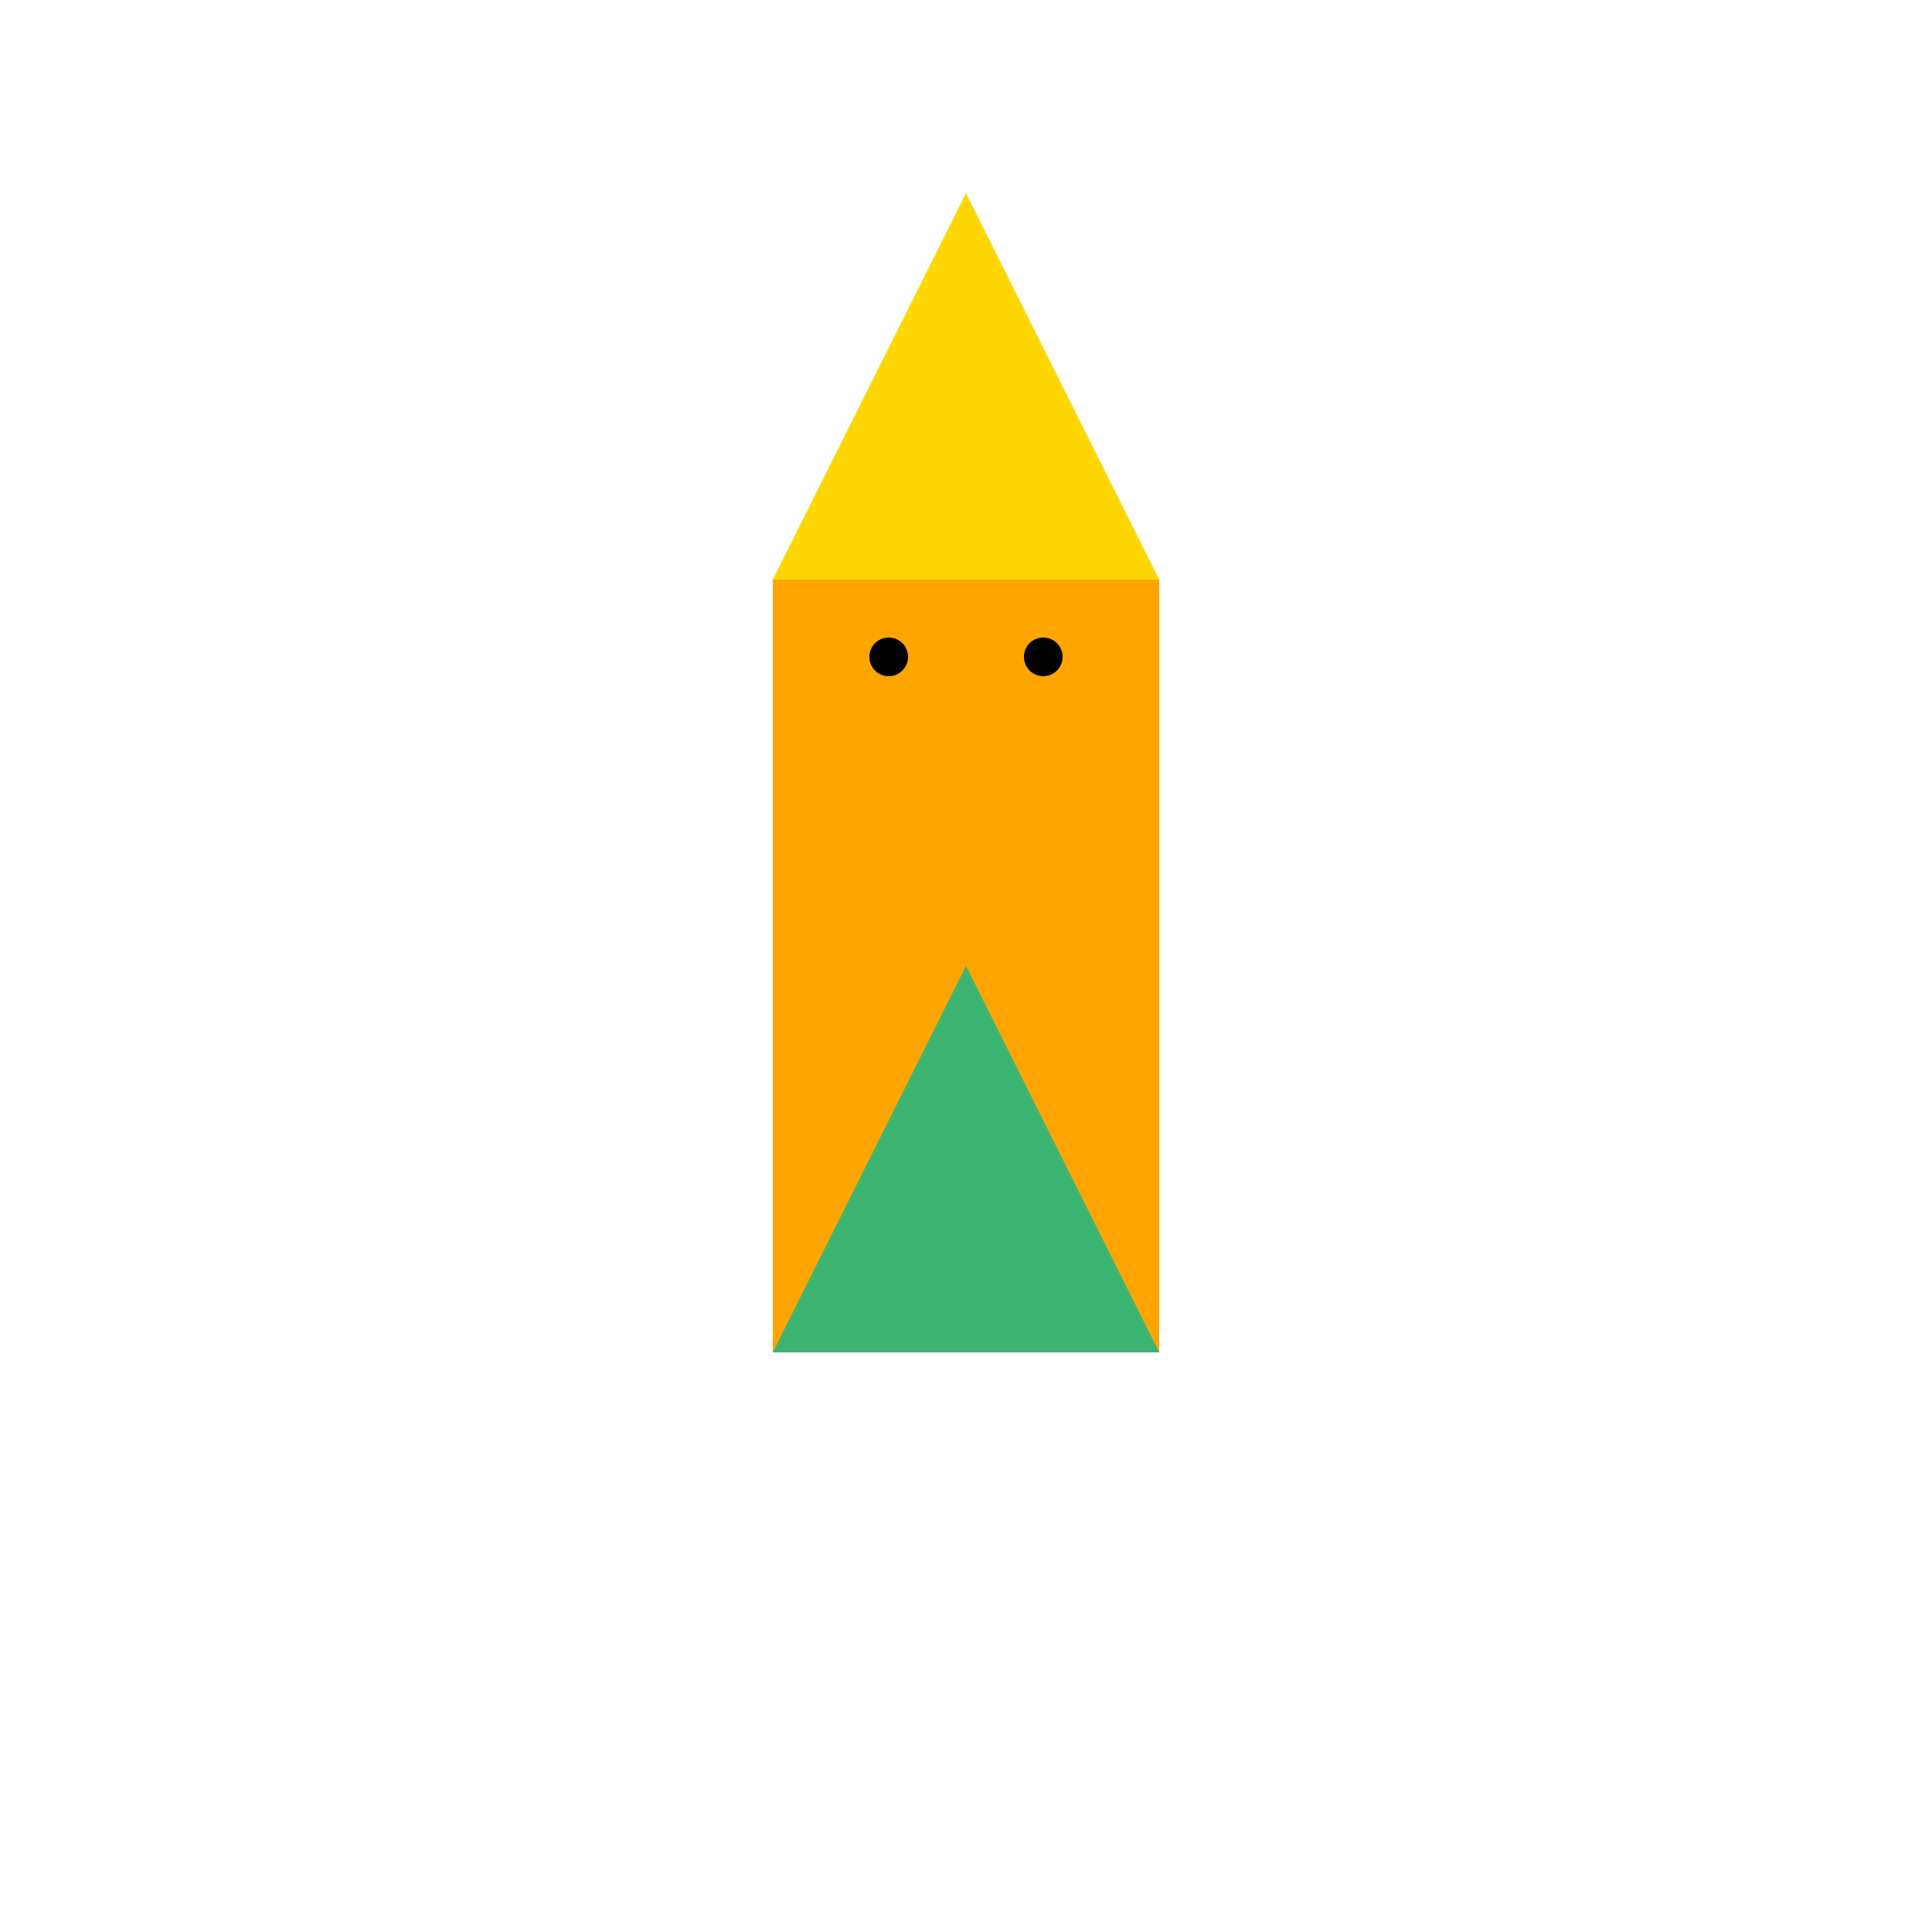 <!--

Generated by DrawGPT.
Free, open source, AI generated images in SVG, PNG, and HTML Canvas format.
https://drawgpt.ai

Created: 2024-02-09T11:37:59.236Z
Link: https://drawgpt.ai/prompt/162138/

-->
<svg xmlns="http://www.w3.org/2000/svg" xmlns:xlink="http://www.w3.org/1999/xlink" width="500" height="500"><defs/><g><rect fill="#FFA500" stroke="none" x="200" y="150" width="100" height="200"/><path fill="#FFD700" stroke="none" paint-order="stroke fill markers" d=" M 200 150 L 250 50 L 300 150 Z"/><path fill="#000" stroke="none" paint-order="stroke fill markers" d=" M 235 170 A 5 5 0 1 1 235 169.995 L 275 170 A 5 5 0 1 1 275 169.995"/><path fill="#3CB371" stroke="none" paint-order="stroke fill markers" d=" M 200 350 L 250 250 L 300 350 Z"/></g></svg>